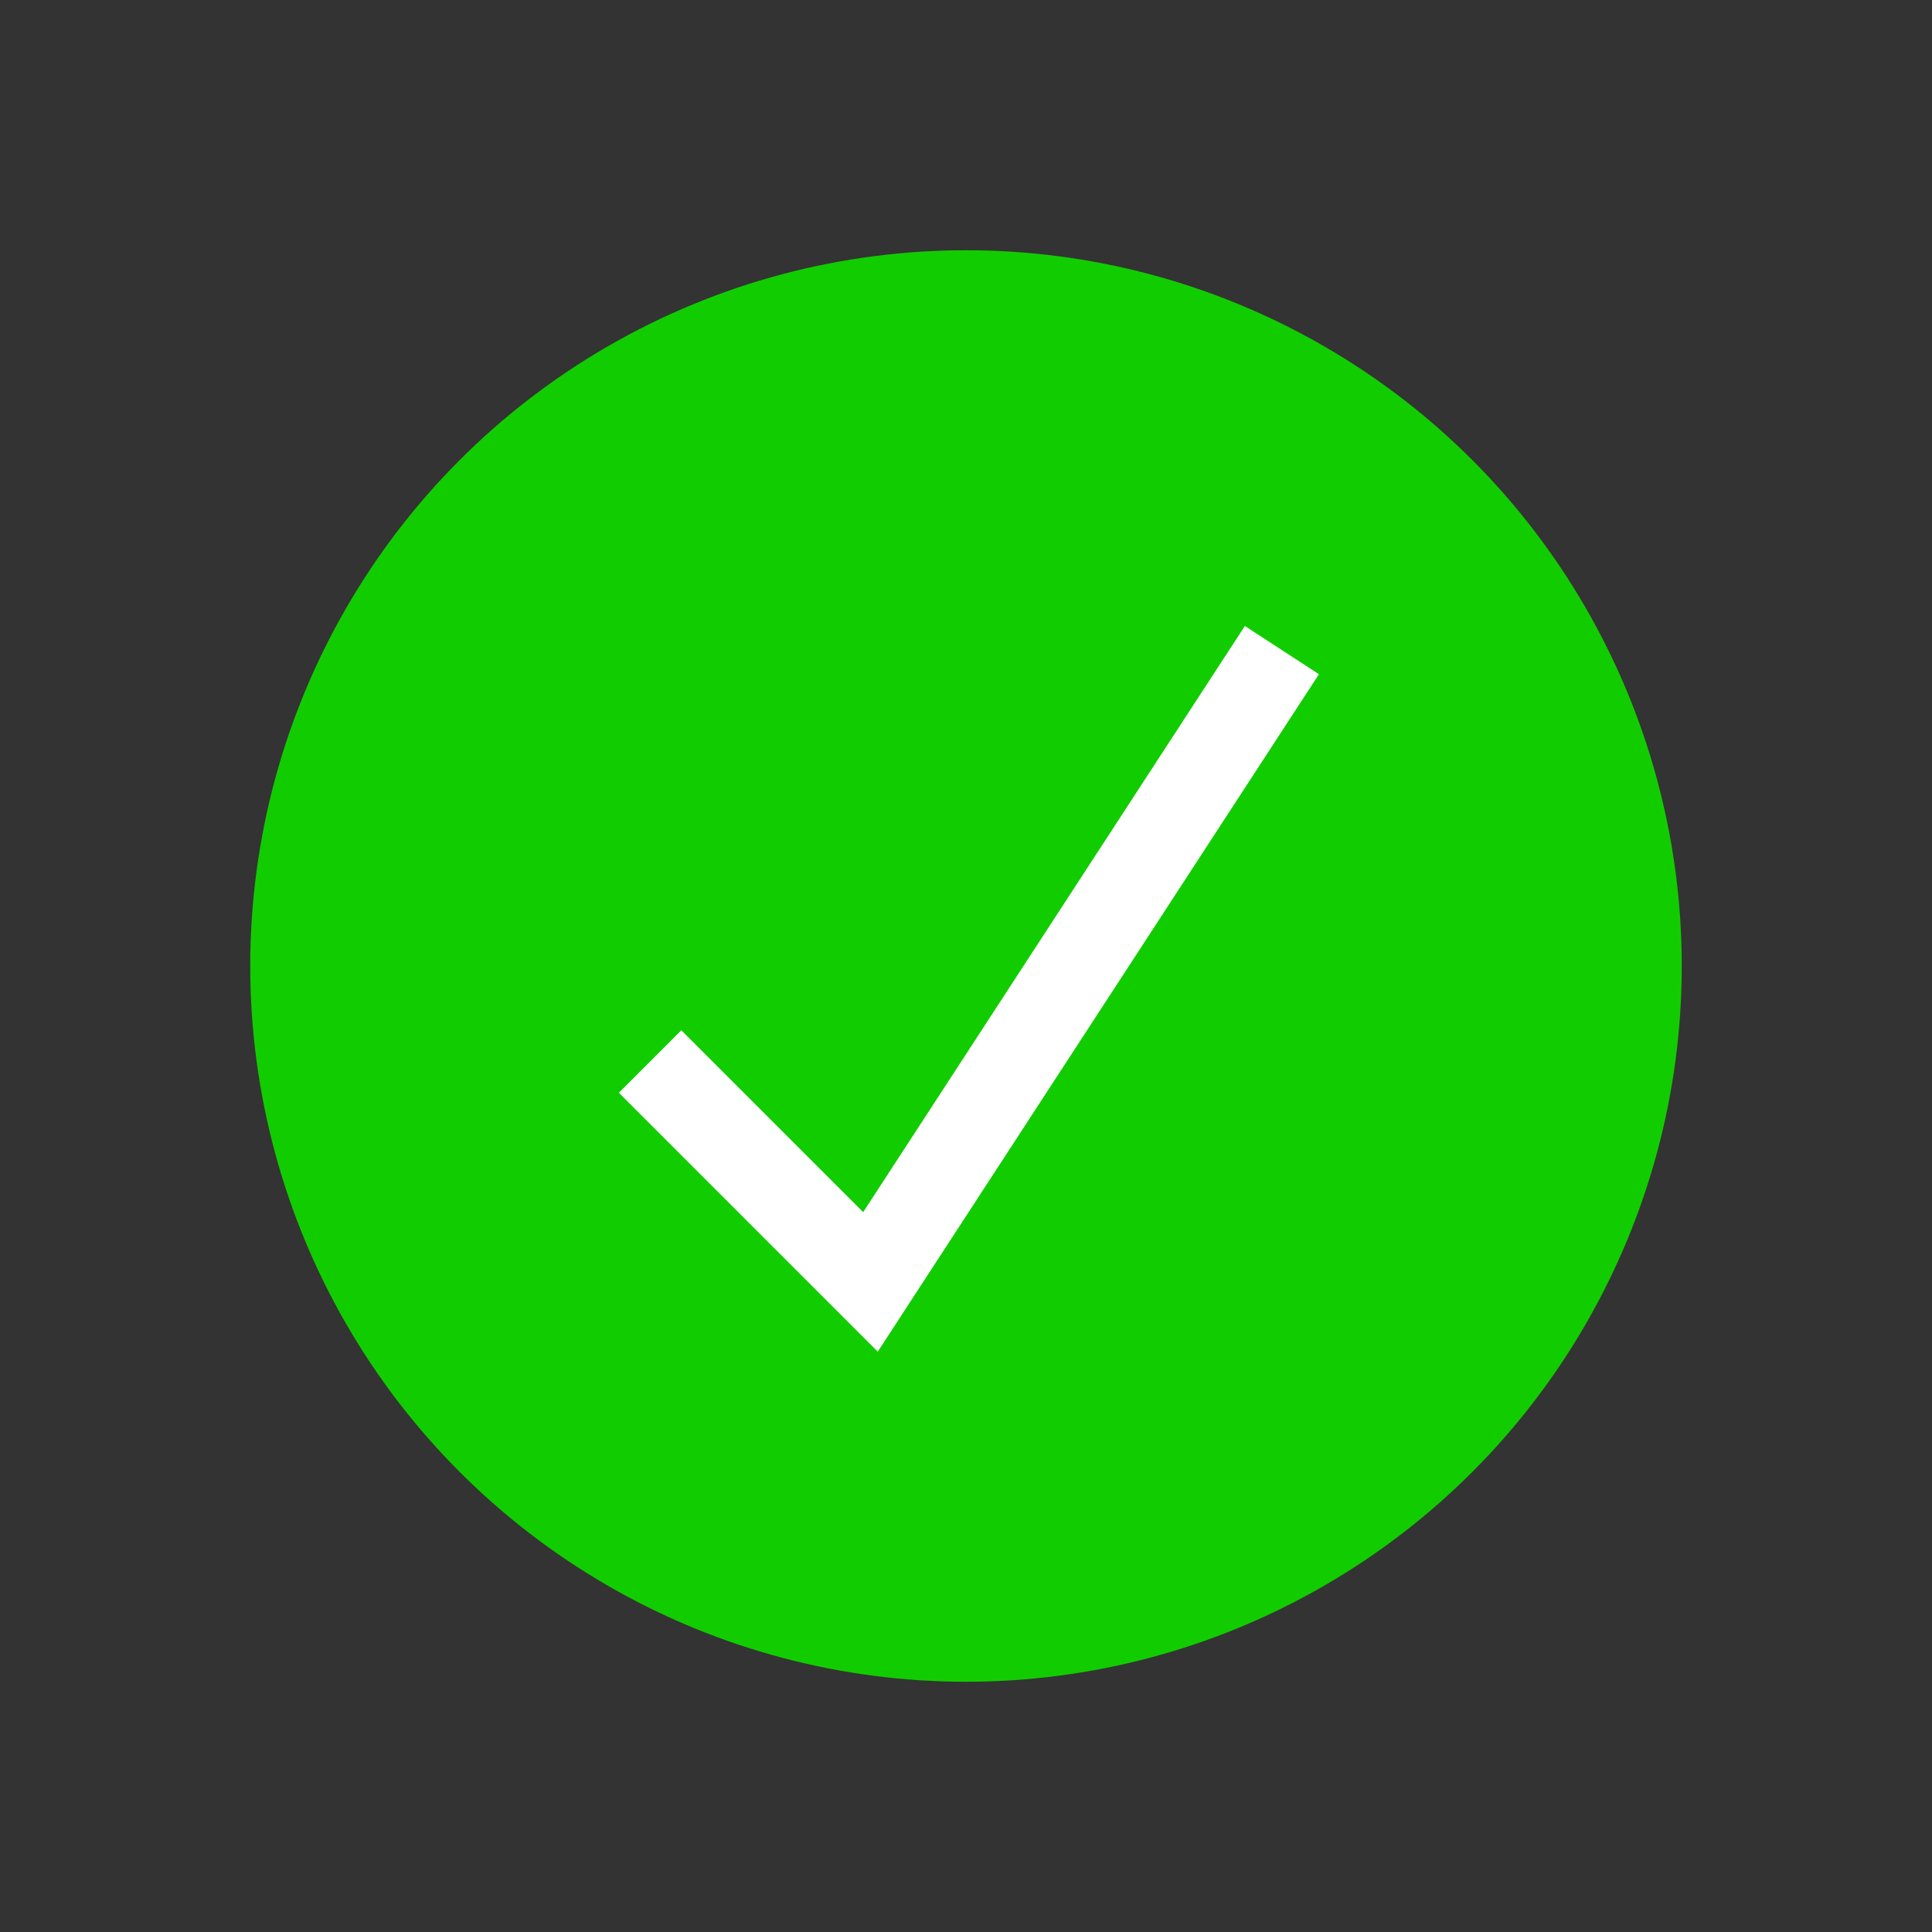 <?xml version="1.0" encoding="UTF-8"?>
<svg id="Camada_1" data-name="Camada 1" xmlns="http://www.w3.org/2000/svg" viewBox="0 0 1080 1080">
  <rect x="0" y="0" width="1080" height="1080" fill="#333333" stroke="none"/>
  <defs>
    <style>
      .cls-1 {
        fill: #11cd00;
      }

      .cls-2 {
        fill: #fff;
      }
    </style>
  </defs>
  <circle class="cls-1" cx="540" cy="540" r="400.11"/>
  <polygon class="cls-2" points="490.67 755.59 345.95 610.87 380.87 575.94 482.52 677.59 695.89 349.93 737.29 376.89 490.67 755.59"/>
</svg>